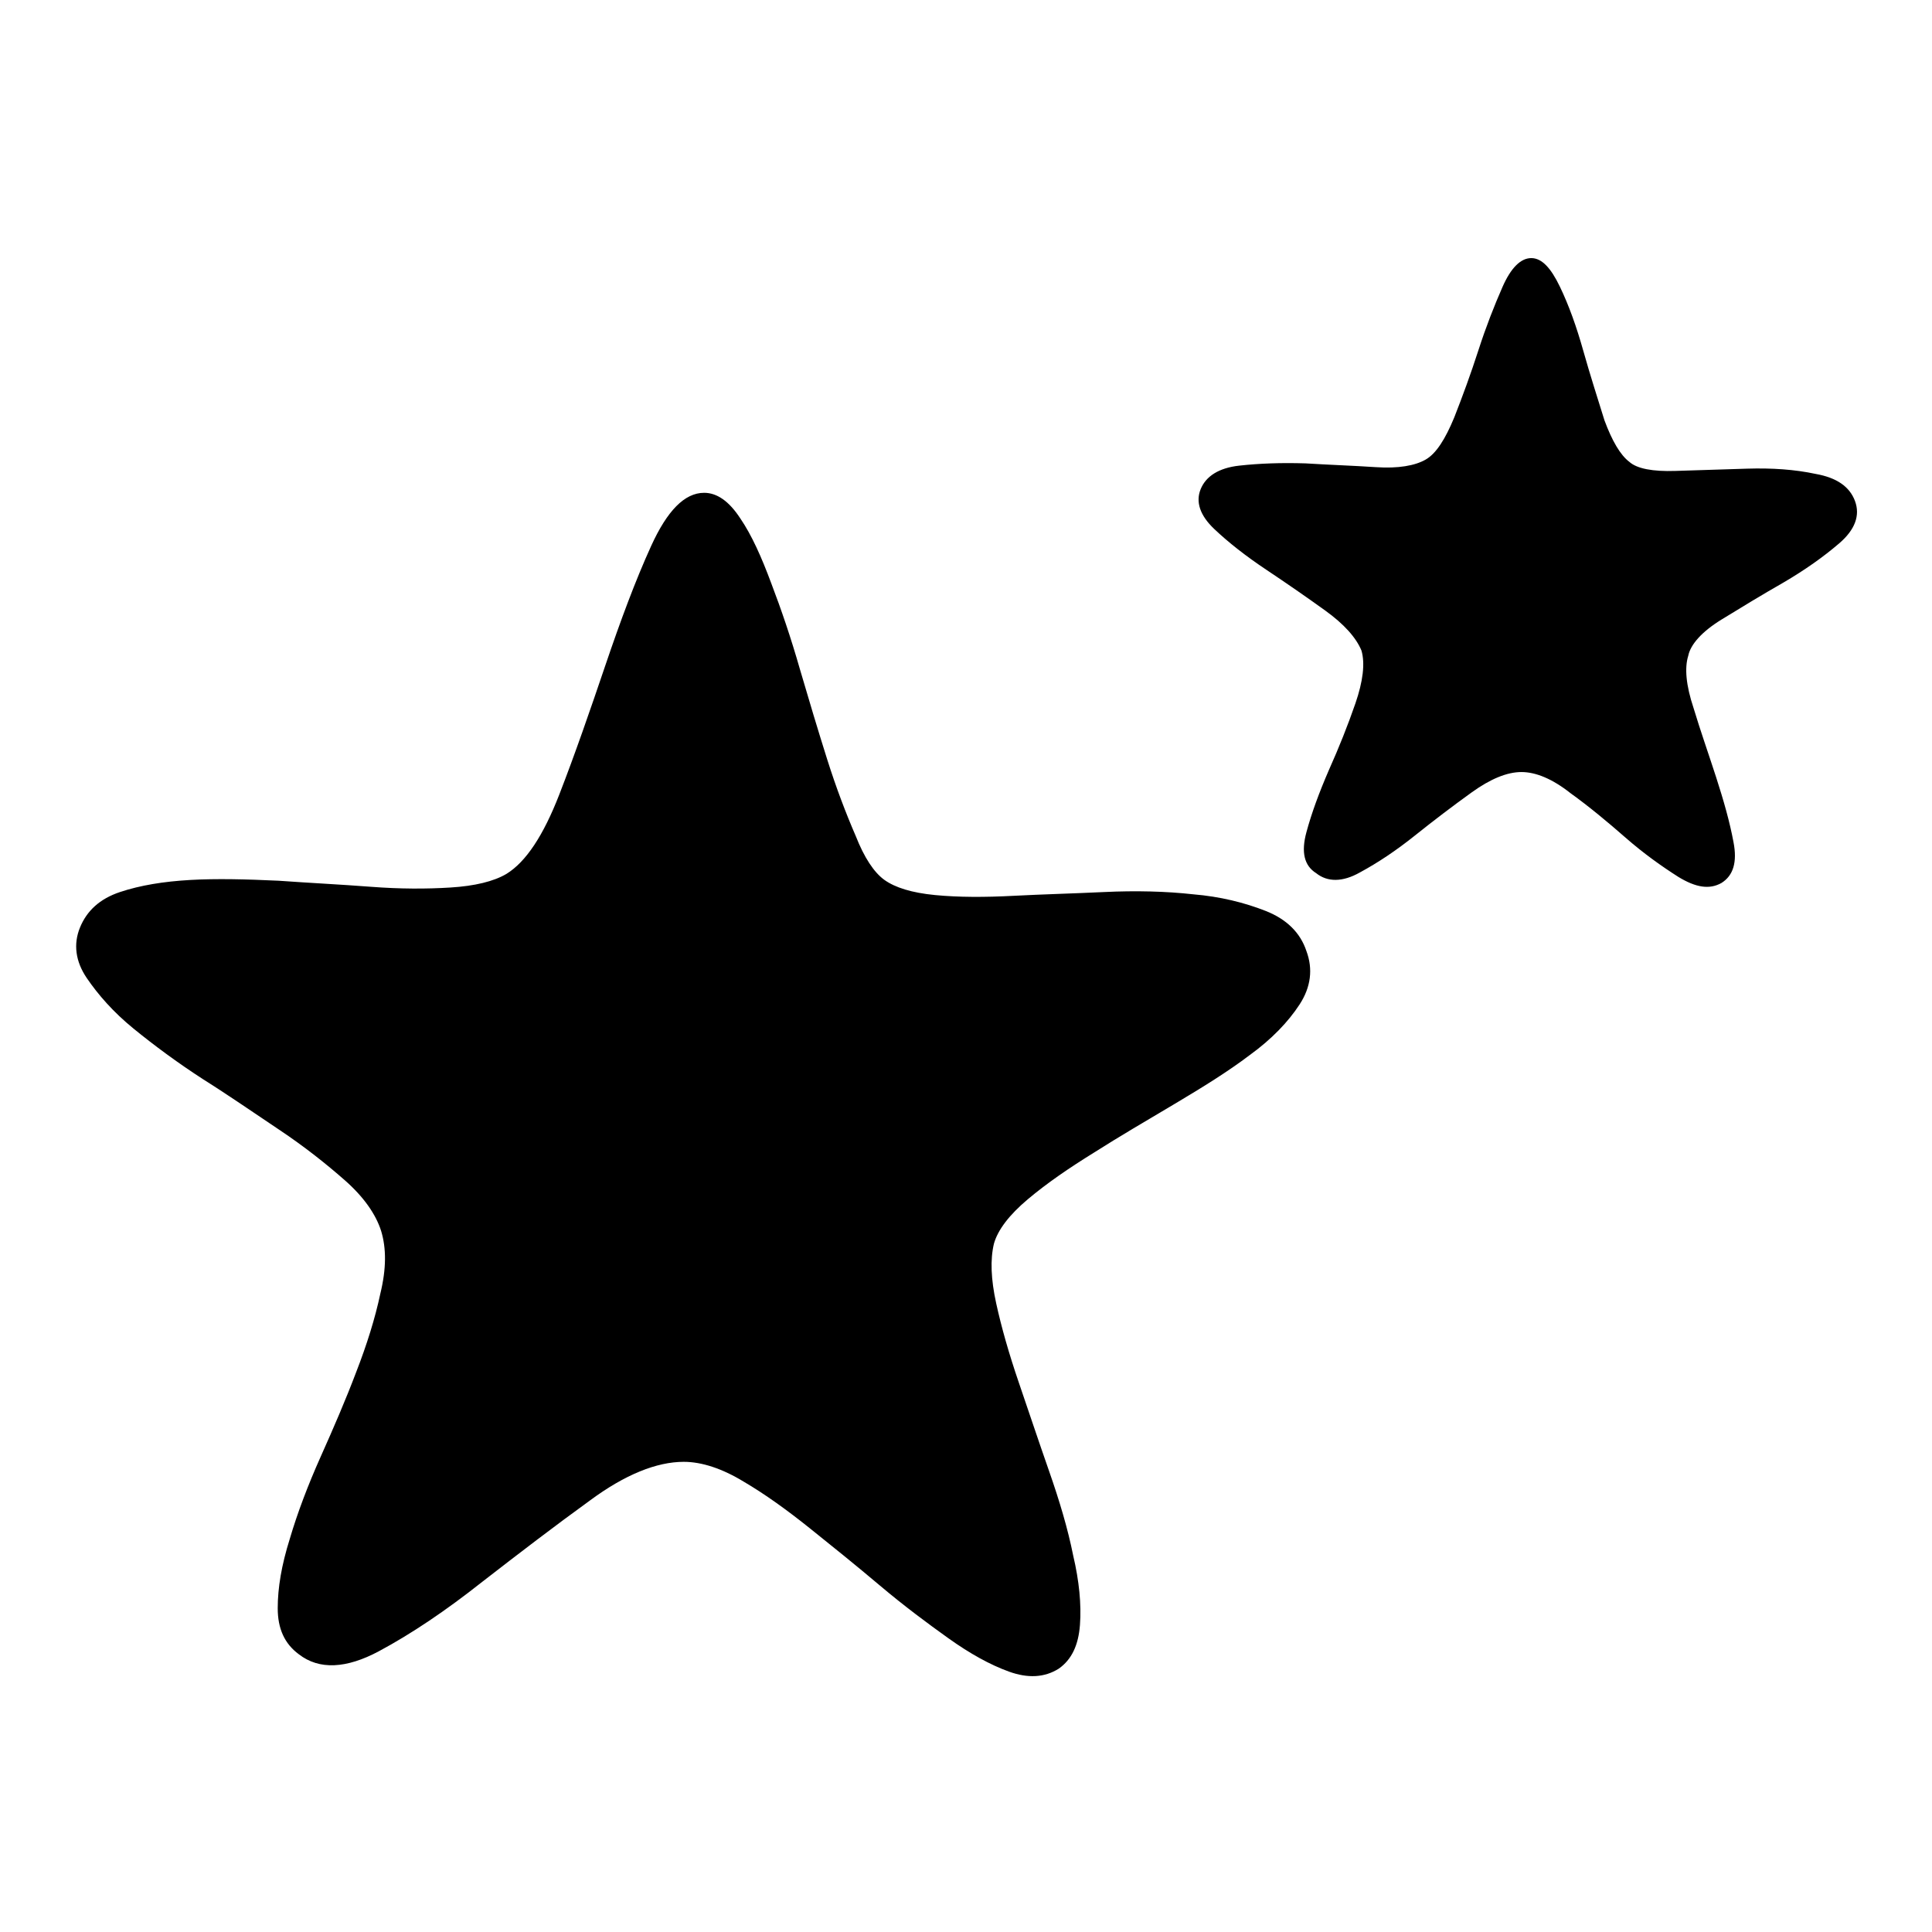 <?xml version="1.0" encoding="utf-8"?>
<!-- Svg Vector Icons : http://www.onlinewebfonts.com/icon -->
<!DOCTYPE svg PUBLIC "-//W3C//DTD SVG 1.1//EN" "http://www.w3.org/Graphics/SVG/1.1/DTD/svg11.dtd">
<svg version="1.1" xmlns="http://www.w3.org/2000/svg" xmlns:xlink="http://www.w3.org/1999/xlink" x="0px" y="0px" viewBox="0 0 256 256" enable-background="new 0 0 256 256" xml:space="preserve">
<g><g><path fill="#000000" d="M117.2,116.6c1.4,1,3.6,1.7,6.7,2c3.1,0.3,6.6,0.3,10.4,0.1c3.8-0.2,7.8-0.3,12-0.5c4.2-0.2,8.2-0.1,11.8,0.3c3.6,0.3,6.8,1.1,9.6,2.2c2.8,1.1,4.6,2.9,5.4,5.3c0.9,2.4,0.6,4.8-0.9,7.1c-1.5,2.3-3.7,4.6-6.6,6.7c-2.9,2.2-6.3,4.3-10,6.5c-3.7,2.2-7.3,4.3-10.6,6.4c-3.4,2.1-6.3,4.1-8.8,6.2c-2.5,2.1-4,4.1-4.5,5.9c-0.5,2.1-0.4,4.7,0.3,7.9s1.7,6.7,3,10.5c1.3,3.8,2.6,7.7,4,11.7c1.4,4,2.5,7.7,3.2,11.2c0.8,3.4,1.1,6.5,0.9,9.2c-0.2,2.7-1.1,4.6-2.8,5.8c-1.9,1.2-4.1,1.3-6.6,0.4c-2.5-0.9-5.2-2.4-8-4.4c-2.8-2-5.9-4.3-9.1-7c-3.2-2.7-6.3-5.2-9.3-7.6c-3-2.4-5.9-4.5-8.8-6.2c-2.8-1.7-5.5-2.6-7.9-2.6c-3.6,0-7.8,1.7-12.4,5.1c-4.7,3.4-9.4,7-14.3,10.8c-4.8,3.8-9.4,6.9-13.7,9.2c-4.3,2.3-7.9,2.5-10.6,0.4c-1.9-1.4-2.8-3.4-2.8-6.1s0.5-5.7,1.6-9.2c1-3.4,2.4-7.1,4.1-10.9c1.7-3.8,3.3-7.5,4.7-11.2c1.4-3.6,2.5-7.1,3.2-10.4c0.8-3.3,0.8-6,0.1-8.3c-0.7-2.2-2.3-4.5-4.8-6.7c-2.5-2.2-5.4-4.5-8.7-6.7c-3.3-2.2-6.6-4.5-10.1-6.7c-3.4-2.2-6.5-4.5-9.2-6.7c-2.7-2.2-4.7-4.5-6.2-6.7c-1.5-2.2-1.8-4.5-0.9-6.7c0.9-2.2,2.6-3.8,5.3-4.7c2.7-0.9,5.8-1.4,9.3-1.6c3.5-0.2,7.4-0.1,11.7,0.1c4.2,0.3,8.3,0.5,12.2,0.8c3.9,0.3,7.4,0.3,10.6,0.1c3.2-0.2,5.7-0.8,7.4-1.8c2.6-1.6,4.9-5.1,7-10.5c2.1-5.4,4.1-11.2,6.1-17.1c2-5.9,4-11.3,6.1-15.9s4.4-7,7-7c1.7,0,3.3,1.1,4.8,3.4c1.5,2.2,2.8,5.1,4.1,8.6c1.3,3.4,2.6,7.2,3.8,11.4c1.2,4.1,2.4,8.1,3.6,11.9c1.2,3.8,2.5,7.2,3.8,10.2C114.5,113.6,115.8,115.6,117.2,116.6L117.2,116.6z M215.9,61.2c1,0.9,3.1,1.3,6.1,1.2c3-0.1,6.2-0.2,9.5-0.3c3.3-0.1,6.3,0.1,9.1,0.7c2.8,0.5,4.5,1.7,5.2,3.6c0.7,1.9,0,3.8-2.1,5.6c-2.1,1.8-4.5,3.5-7.4,5.2c-2.8,1.6-5.6,3.3-8.2,4.9s-4.1,3.3-4.4,4.8c-0.5,1.6-0.3,3.9,0.7,6.9c0.9,3,2,6.1,3,9.2c1,3.1,1.8,5.9,2.3,8.6c0.5,2.6,0,4.4-1.6,5.4c-1.6,0.9-3.4,0.6-5.7-0.8c-2.2-1.4-4.6-3.1-7-5.2c-2.4-2.1-4.8-4.1-7.3-5.9c-2.4-1.9-4.6-2.8-6.5-2.8s-4.1,0.9-6.6,2.7c-2.5,1.8-5,3.7-7.5,5.7c-2.5,2-4.9,3.6-7.3,4.9c-2.3,1.3-4.3,1.3-5.8,0.1c-1.6-1-2-2.8-1.3-5.4c0.7-2.6,1.7-5.3,3-8.3c1.3-2.9,2.5-5.9,3.5-8.8c1-2.9,1.3-5.3,0.8-7c-0.7-1.7-2.3-3.5-4.8-5.3c-2.5-1.8-5.1-3.6-7.8-5.4c-2.7-1.8-5-3.6-6.9-5.4c-1.9-1.8-2.5-3.6-1.8-5.3c0.7-1.7,2.4-2.8,5.1-3.1c2.7-0.3,5.6-0.4,8.8-0.3c3.2,0.2,6.3,0.3,9.3,0.5c3,0.2,5.2-0.2,6.6-1s2.6-2.7,3.8-5.6c1.1-2.8,2.2-5.8,3.2-8.9c1-3.1,2.1-5.9,3.2-8.4c1.1-2.5,2.4-3.8,3.8-3.8c1.4,0,2.6,1.3,3.8,3.8s2.2,5.3,3.1,8.5c0.9,3.2,1.9,6.3,2.8,9.2C213.6,58.4,214.7,60.3,215.9,61.2L215.9,61.2z"/></g></g>
</svg>